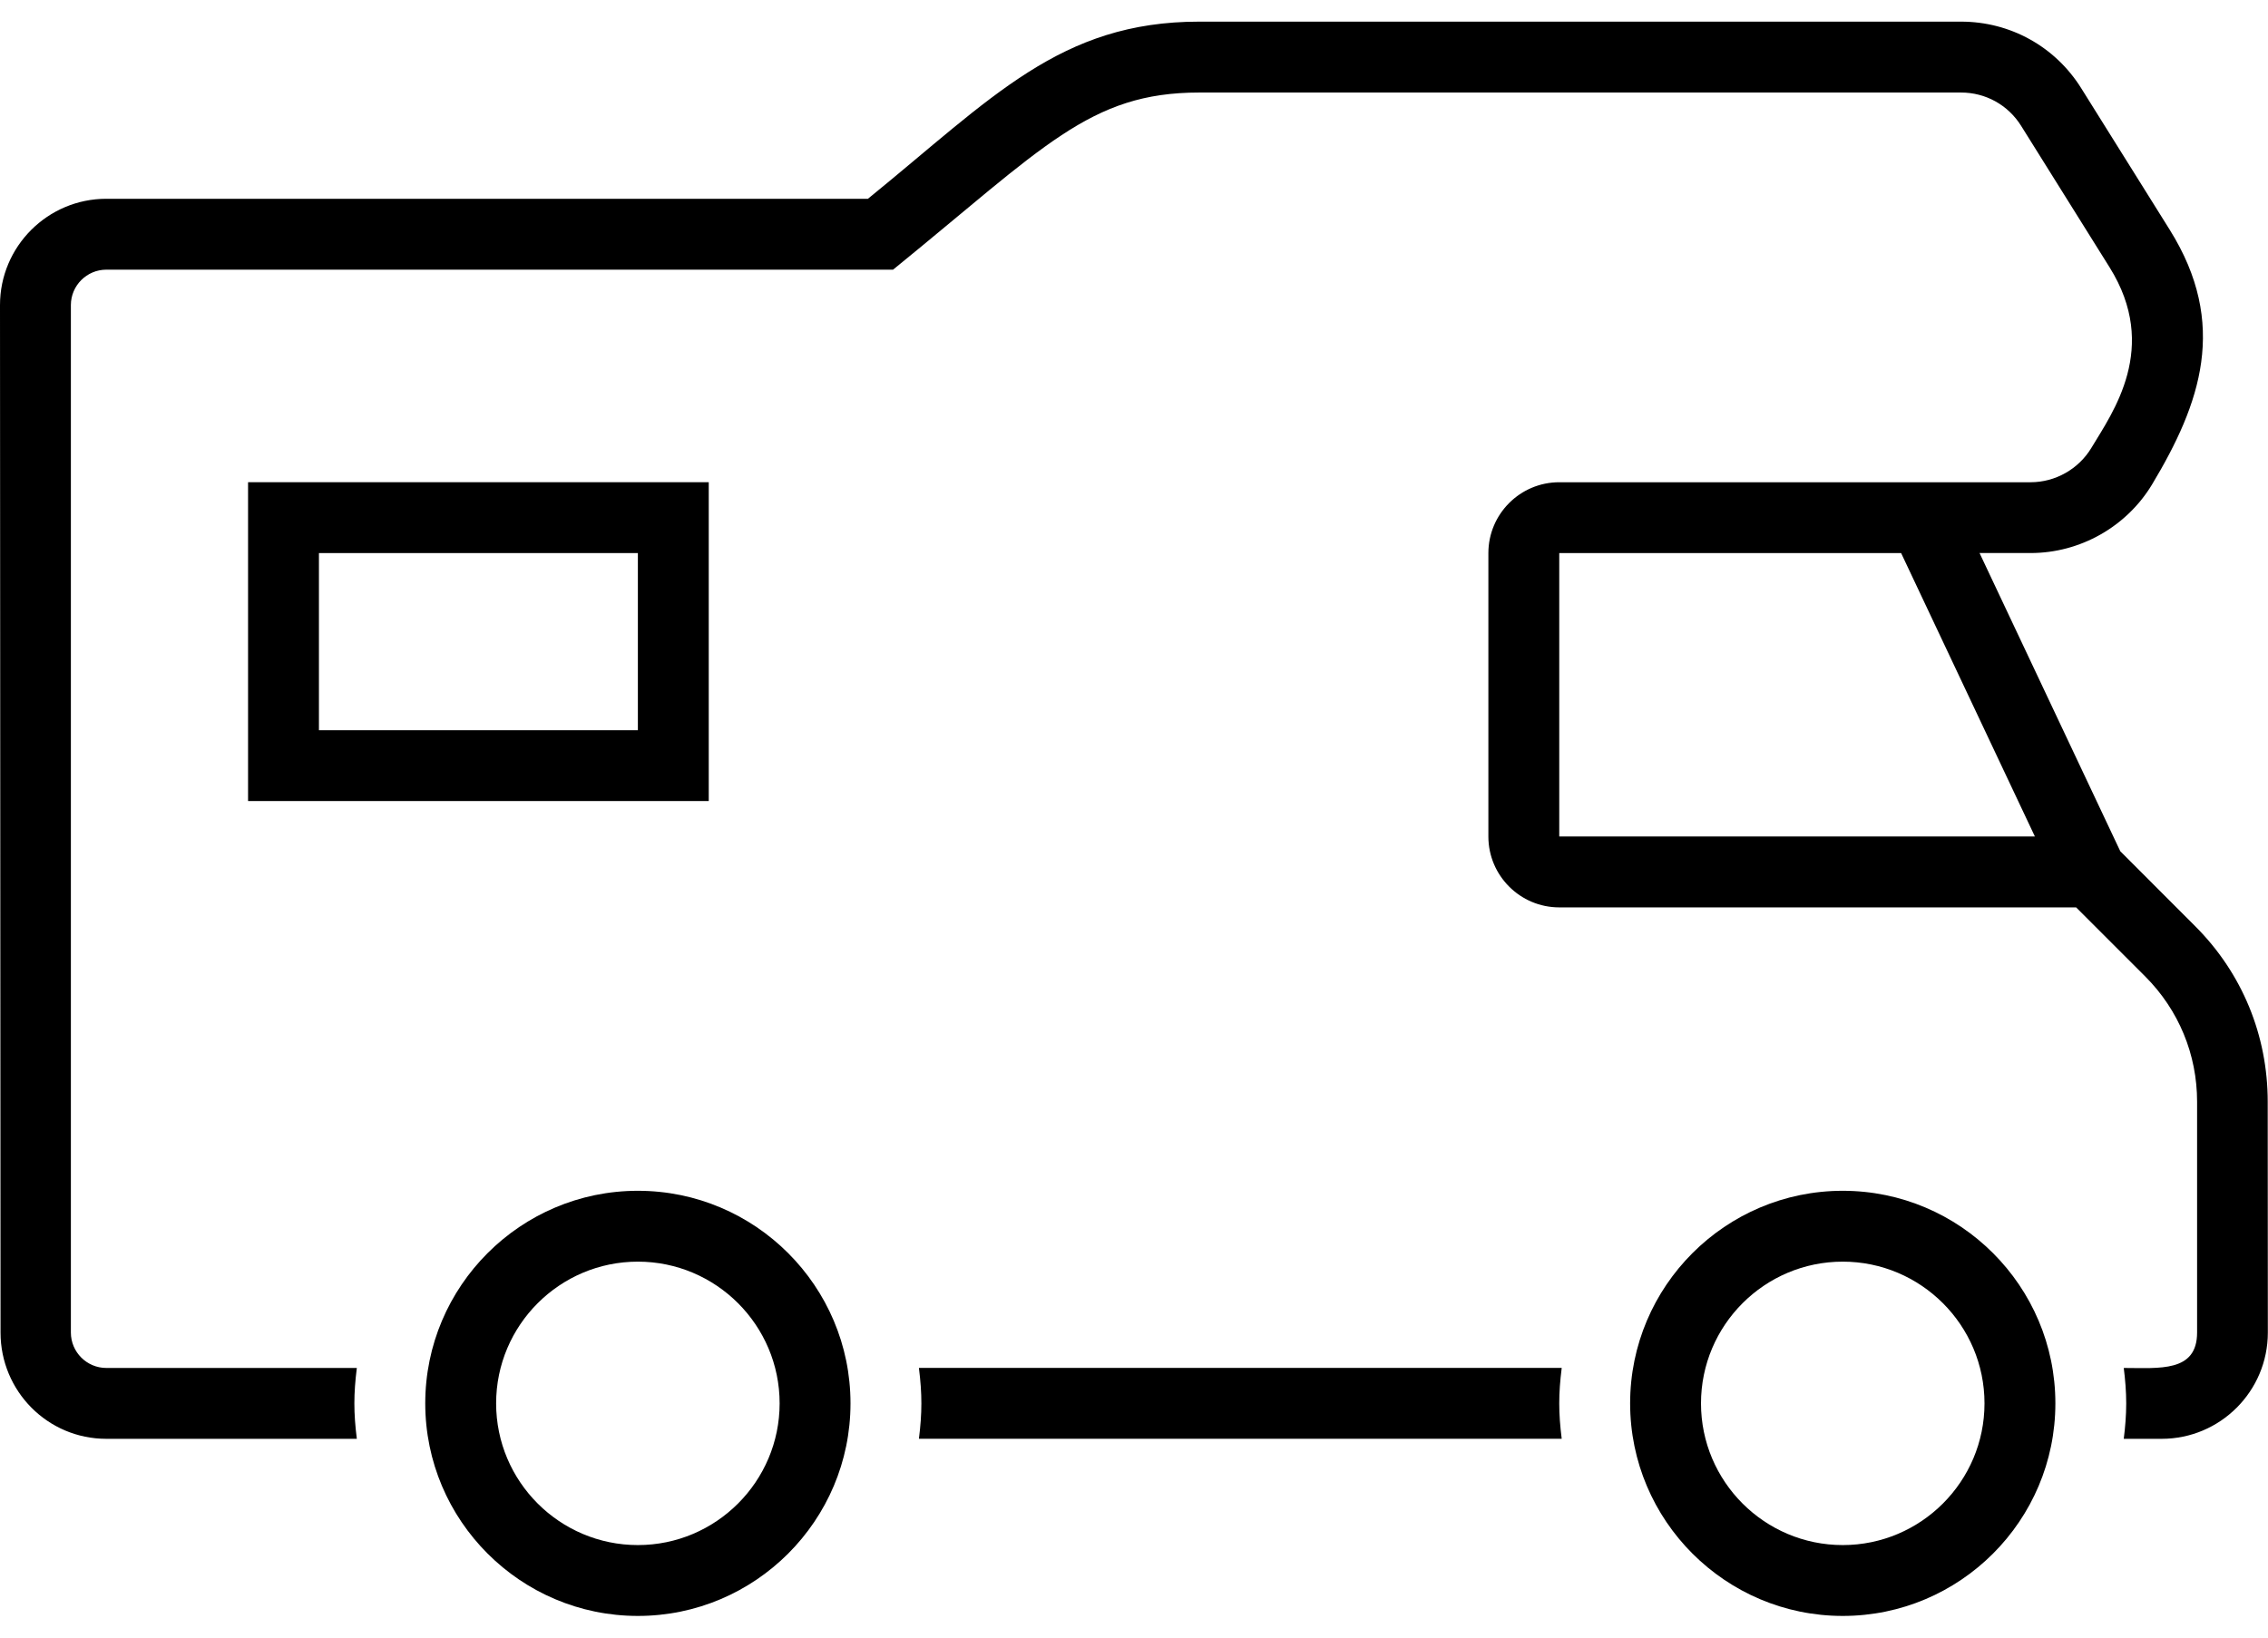 <?xml version="1.0" encoding="UTF-8"?>
<svg width="72px" height="52px" viewBox="0 0 72 52" version="1.1" xmlns="http://www.w3.org/2000/svg" xmlns:xlink="http://www.w3.org/1999/xlink">
    <title>Iconen/H1/022 kampeerauto verz</title>
    <g id="Iconen" stroke="none" stroke-width="1" fill="none" fill-rule="evenodd">
        <g id="Iconen/H1/022-kampeerauto-verz" fill="#000000" fill-rule="nonzero">
            <g id="Shape">
                <path d="M22.5,15.312 L7.875,15.312 L7.875,25.437 L22.5,25.437 L22.5,15.312 L22.5,15.312 L22.5,15.312 Z M20.25,23.187 L10.125,23.187 L10.125,17.562 L20.25,17.562 L20.25,23.187 L20.25,23.187 Z M29.172,43.437 L49.578,43.437 C49.474,44.268 49.474,44.857 49.578,45.687 L29.172,45.687 C29.276,44.857 29.276,44.268 29.172,43.437 L29.172,43.437 Z M69.693,29.415 C71.181,30.903 71.991,32.88 71.991,34.984 L71.995,42.313 C71.995,44.174 70.485,45.688 68.624,45.688 L67.421,45.688 C67.467,45.319 67.499,44.945 67.499,44.563 C67.499,44.181 67.467,43.807 67.421,43.438 C68.546,43.438 69.749,43.584 69.749,42.313 L69.749,34.984 C69.749,33.482 69.164,32.069 68.102,31.006 L65.909,28.813 L49.5,28.813 C48.259,28.813 47.25,27.804 47.25,26.563 L47.25,17.563 C47.25,16.322 48.259,15.313 49.5,15.313 L64.464,15.313 C65.25,15.313 65.989,14.894 66.394,14.22 C67.069,13.095 68.567,11.042 66.97,8.487 L64.162,3.995 C63.748,3.333 63.035,2.938 62.254,2.938 L38.07,2.938 C34.591,2.938 33.142,4.67 28.351,8.563 L3.375,8.563 C2.755,8.563 2.25,9.068 2.25,9.688 L2.25,42.313 C2.25,42.933 2.755,43.438 3.375,43.438 L11.328,43.438 C11.224,44.269 11.224,44.858 11.328,45.688 L3.375,45.688 C1.514,45.688 0.017,44.174 0.017,42.313 L0,9.687 C0,7.826 1.514,6.312 3.375,6.312 L27.553,6.312 C31.505,3.1 33.655,0.687 38.071,0.687 L62.255,0.687 C63.817,0.687 65.243,1.477 66.071,2.802 L68.879,7.294 C70.754,10.293 69.856,12.821 68.324,15.376 C67.515,16.724 66.037,17.561 64.465,17.561 L62.843,17.561 L67.31,27.029 L69.693,29.415 L69.693,29.415 Z M49.5,17.562 L49.5,26.562 L64.6,26.562 L60.353,17.562 L49.5,17.562 L49.5,17.562 Z M20.25,37.812 C23.972,37.812 27,40.84 27,44.562 C27,48.284 23.972,51.312 20.25,51.312 C16.528,51.312 13.5,48.284 13.5,44.562 C13.5,40.84 16.528,37.812 20.25,37.812 L20.25,37.812 Z M20.25,49.062 C22.731,49.062 24.75,47.043 24.75,44.562 C24.75,42.081 22.731,40.062 20.25,40.062 C17.769,40.062 15.75,42.081 15.75,44.562 C15.75,47.044 17.769,49.062 20.25,49.062 L20.25,49.062 Z M58.5,37.812 C62.222,37.812 65.25,40.84 65.25,44.562 C65.25,48.284 62.222,51.312 58.5,51.312 C54.778,51.312 51.75,48.284 51.75,44.562 C51.75,40.84 54.778,37.812 58.5,37.812 L58.5,37.812 Z M58.5,49.062 C60.981,49.062 63,47.043 63,44.562 C63,42.081 60.981,40.062 58.5,40.062 C56.019,40.062 54,42.081 54,44.562 C54,47.044 56.019,49.062 58.5,49.062 L58.5,49.062 Z"></path>
            </g>
        </g>
    </g>
</svg>